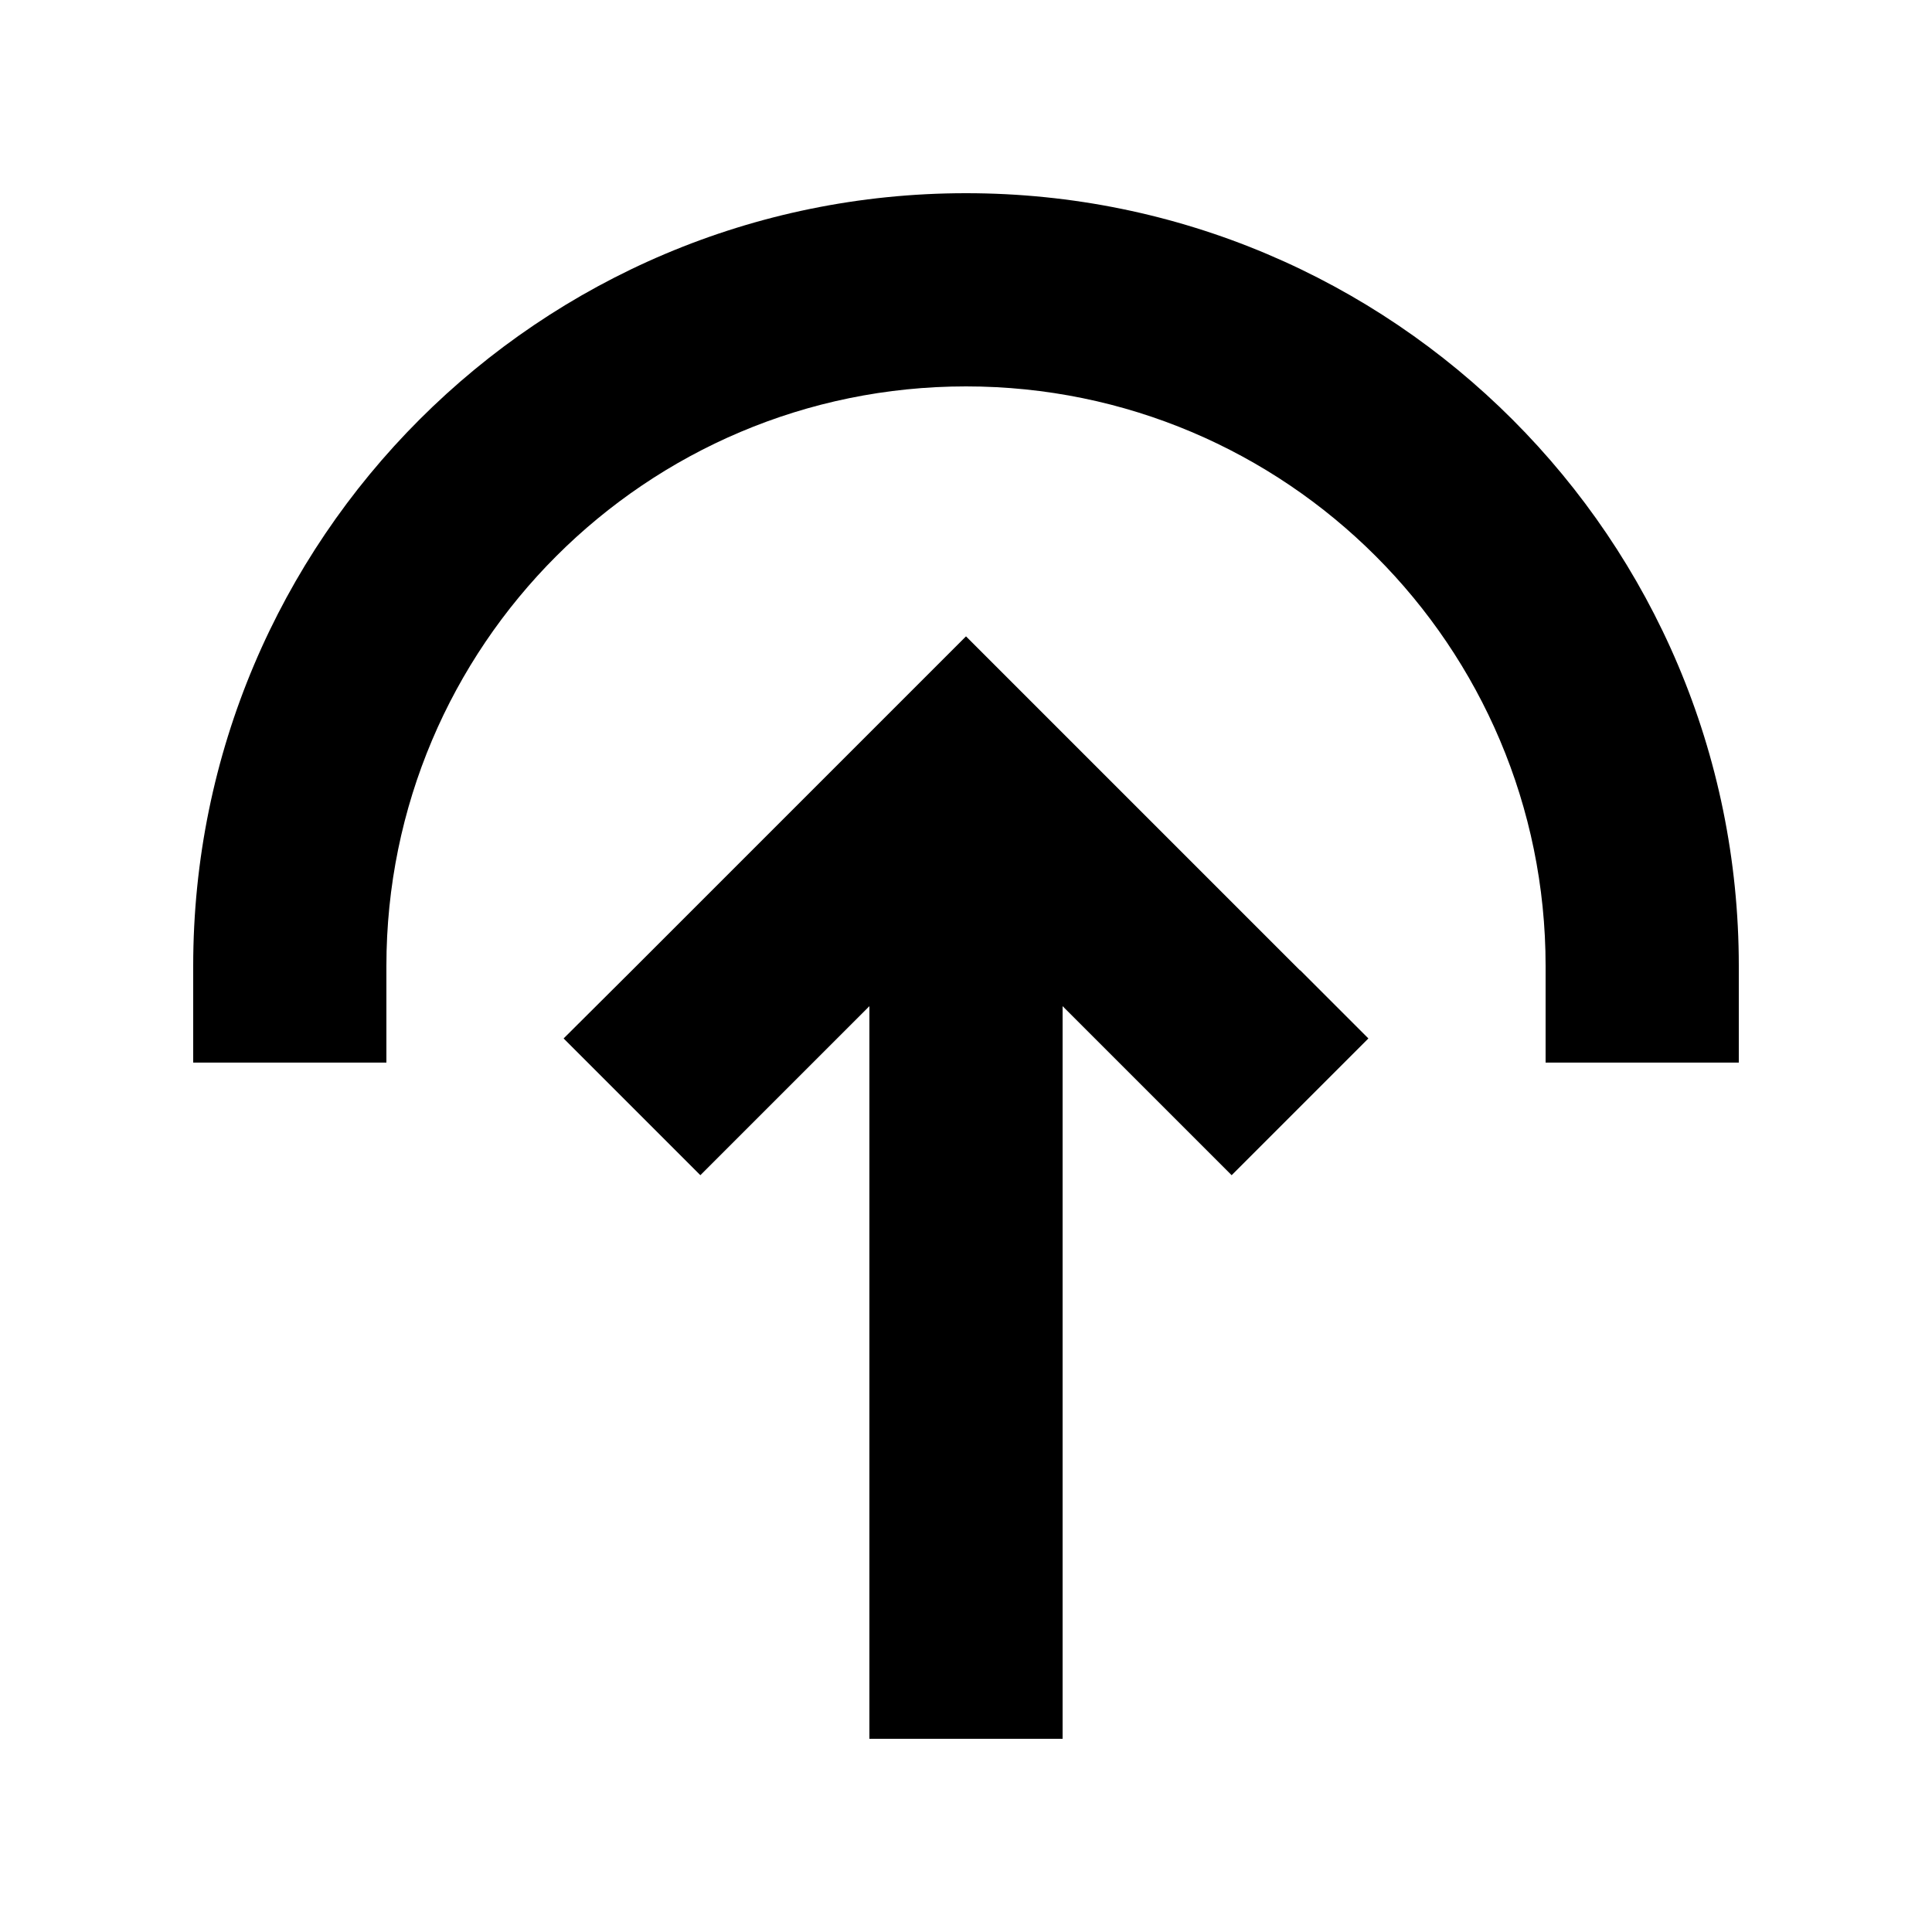 <svg xmlns="http://www.w3.org/2000/svg" viewBox="0 0 640 640"><!--! Font Awesome Pro 7.1.0 by @fontawesome - https://fontawesome.com License - https://fontawesome.com/license (Commercial License) Copyright 2025 Fonticons, Inc. --><path fill="currentColor" d="M320 128C426 128 512 214 512 320L512 352L576 352L576 320C576 178.6 461.4 64 320 64C178.6 64 64 178.6 64 320L64 352L128 352L128 320C128 214 214 128 320 128zM430.6 321.4C361 251.8 324.2 215 320 210.8C315.8 215 278.9 251.9 209.4 321.4L186.7 344L232 389.3C245.3 376 264 357.3 288 333.3L288 576L352 576L352 333.3L408 389.3L453.3 344L430.7 321.4z"/></svg>